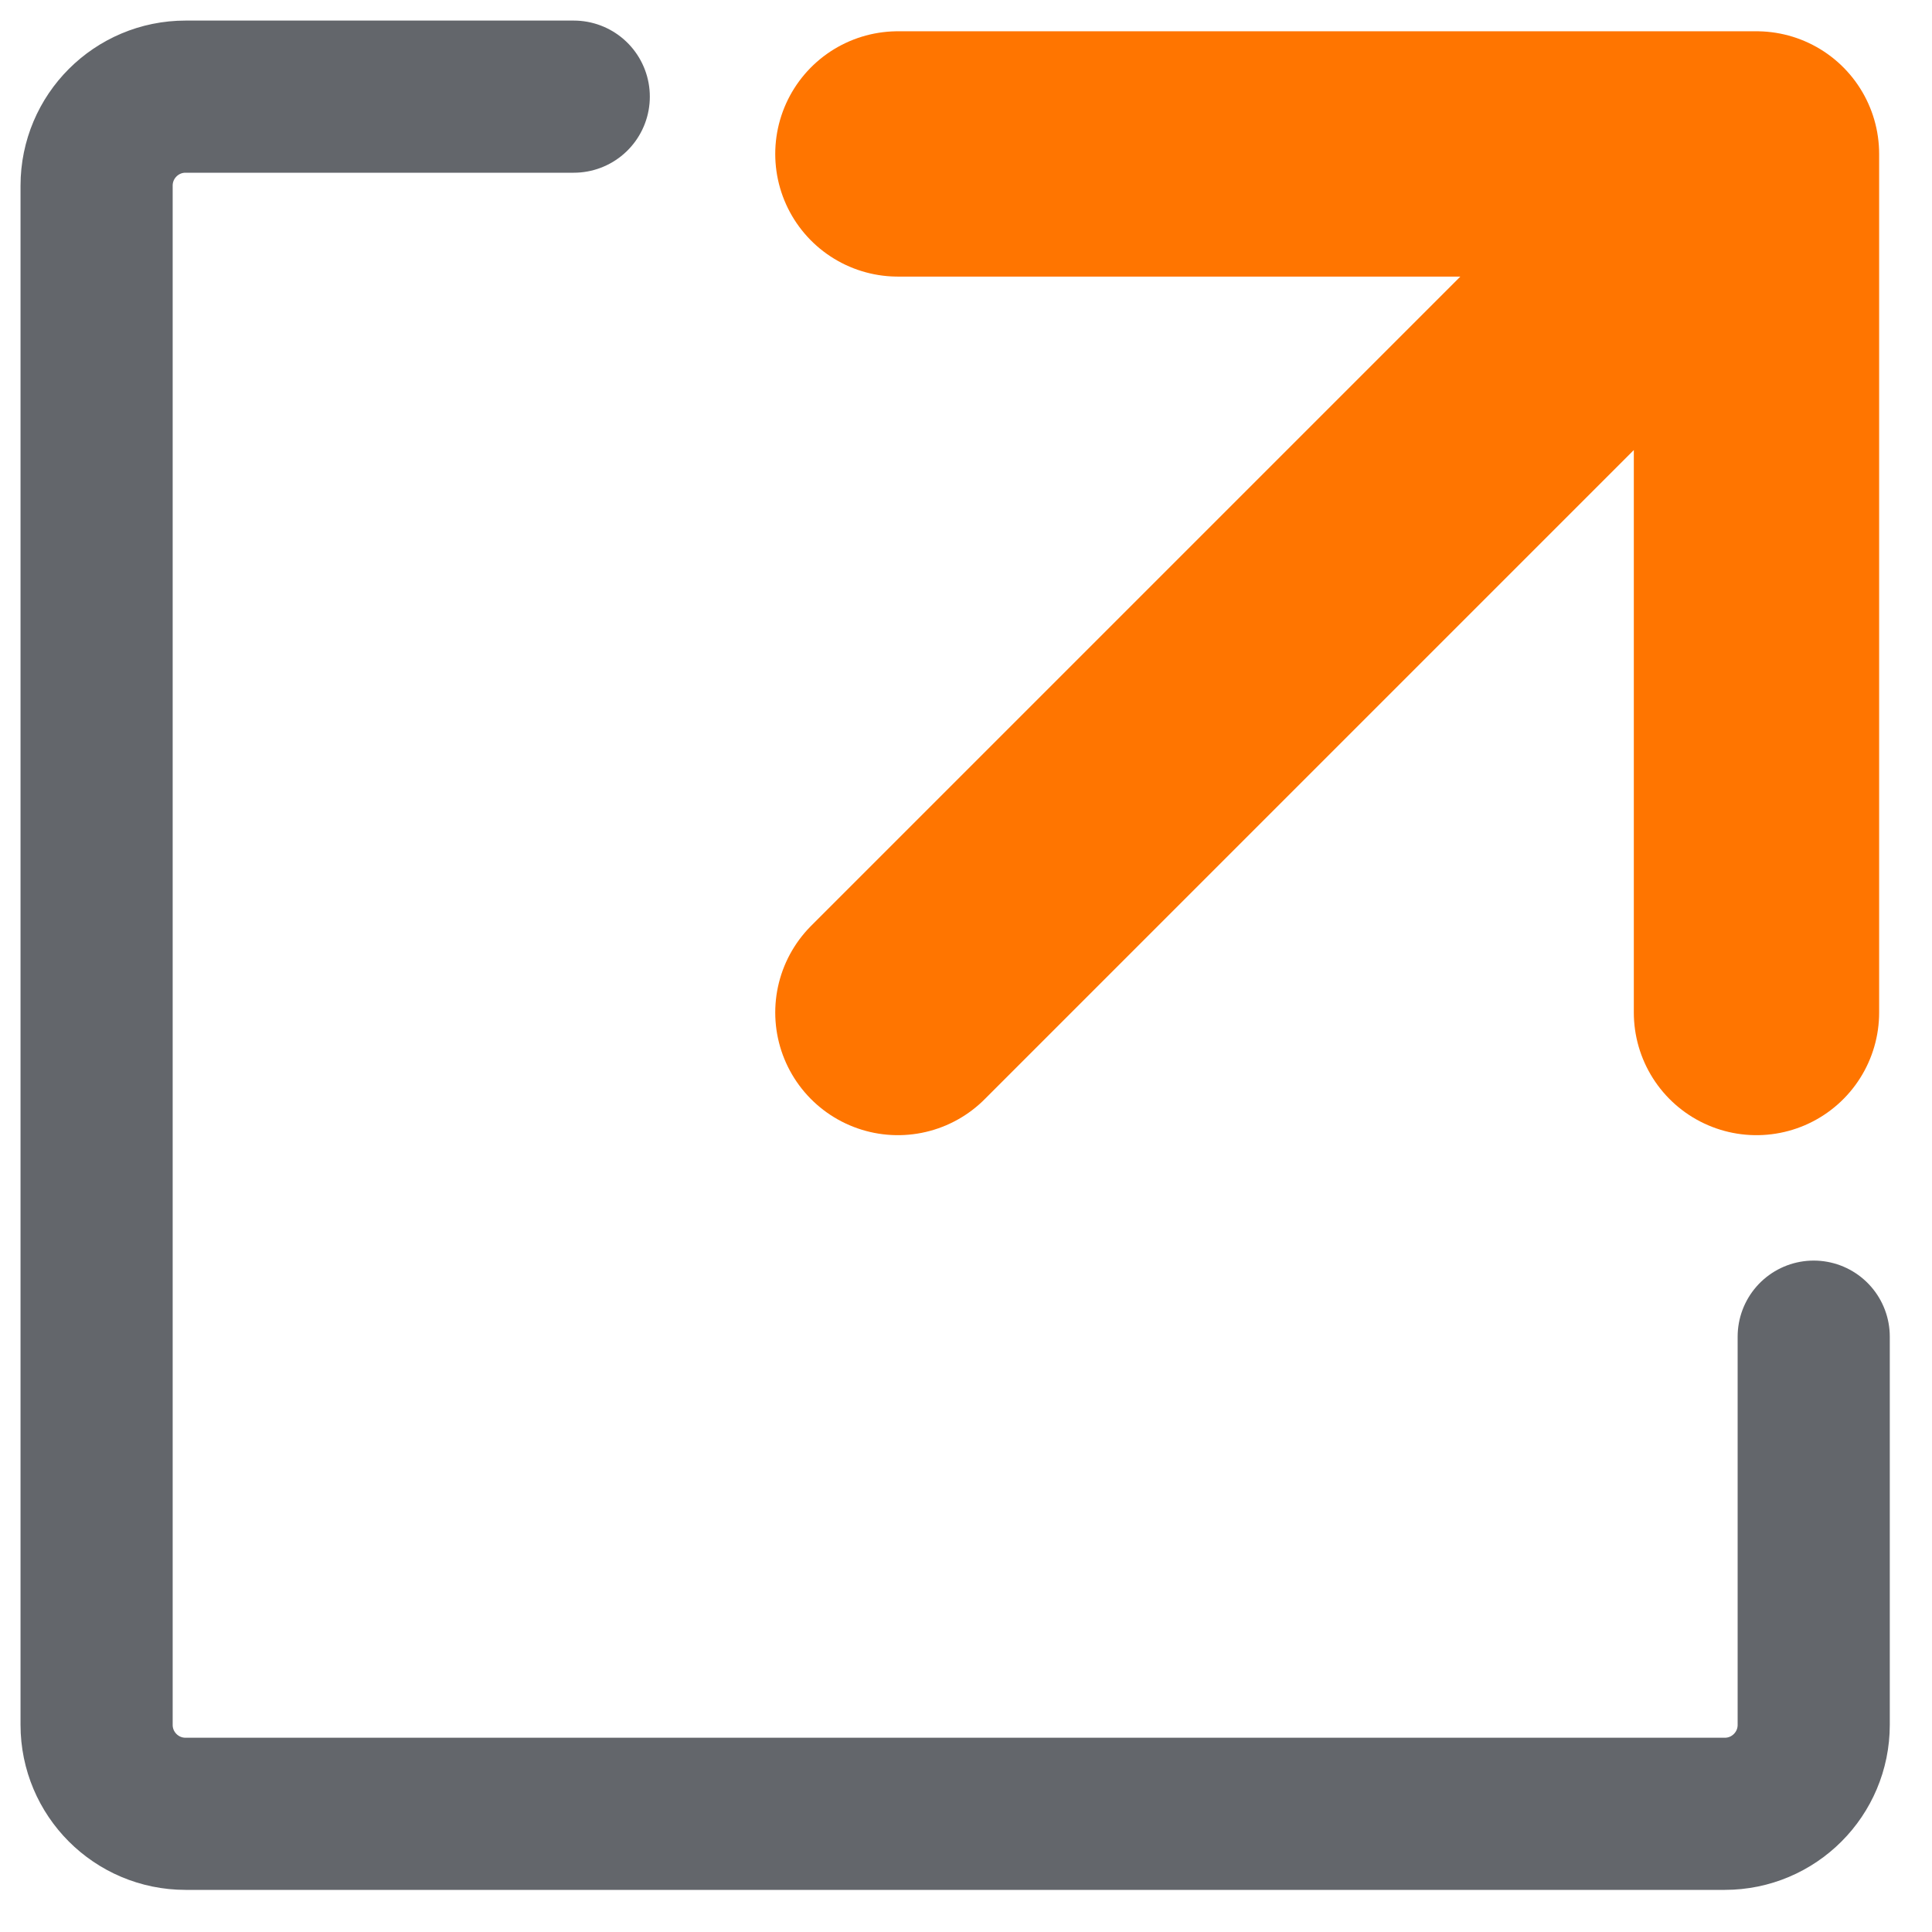 <?xml version="1.0" encoding="UTF-8"?> <svg xmlns="http://www.w3.org/2000/svg" width="40" height="40" viewBox="0 0 40 40" fill="none"><path d="M37.551 27.674V35.711C37.551 36.728 36.727 37.553 35.709 37.553H3.842C2.824 37.553 2 36.728 2 35.711V3.844C2 2.826 2.824 2.001 3.842 2.001H11.879" stroke="#63666B" stroke-width="3.15" stroke-linecap="round" stroke-linejoin="round"></path><path d="M18.59 3.187H36.366M36.366 3.187V20.963M36.366 3.187L18.59 20.963" stroke="#FF7500" stroke-width="5.079" stroke-linecap="round" stroke-linejoin="round"></path></svg> 